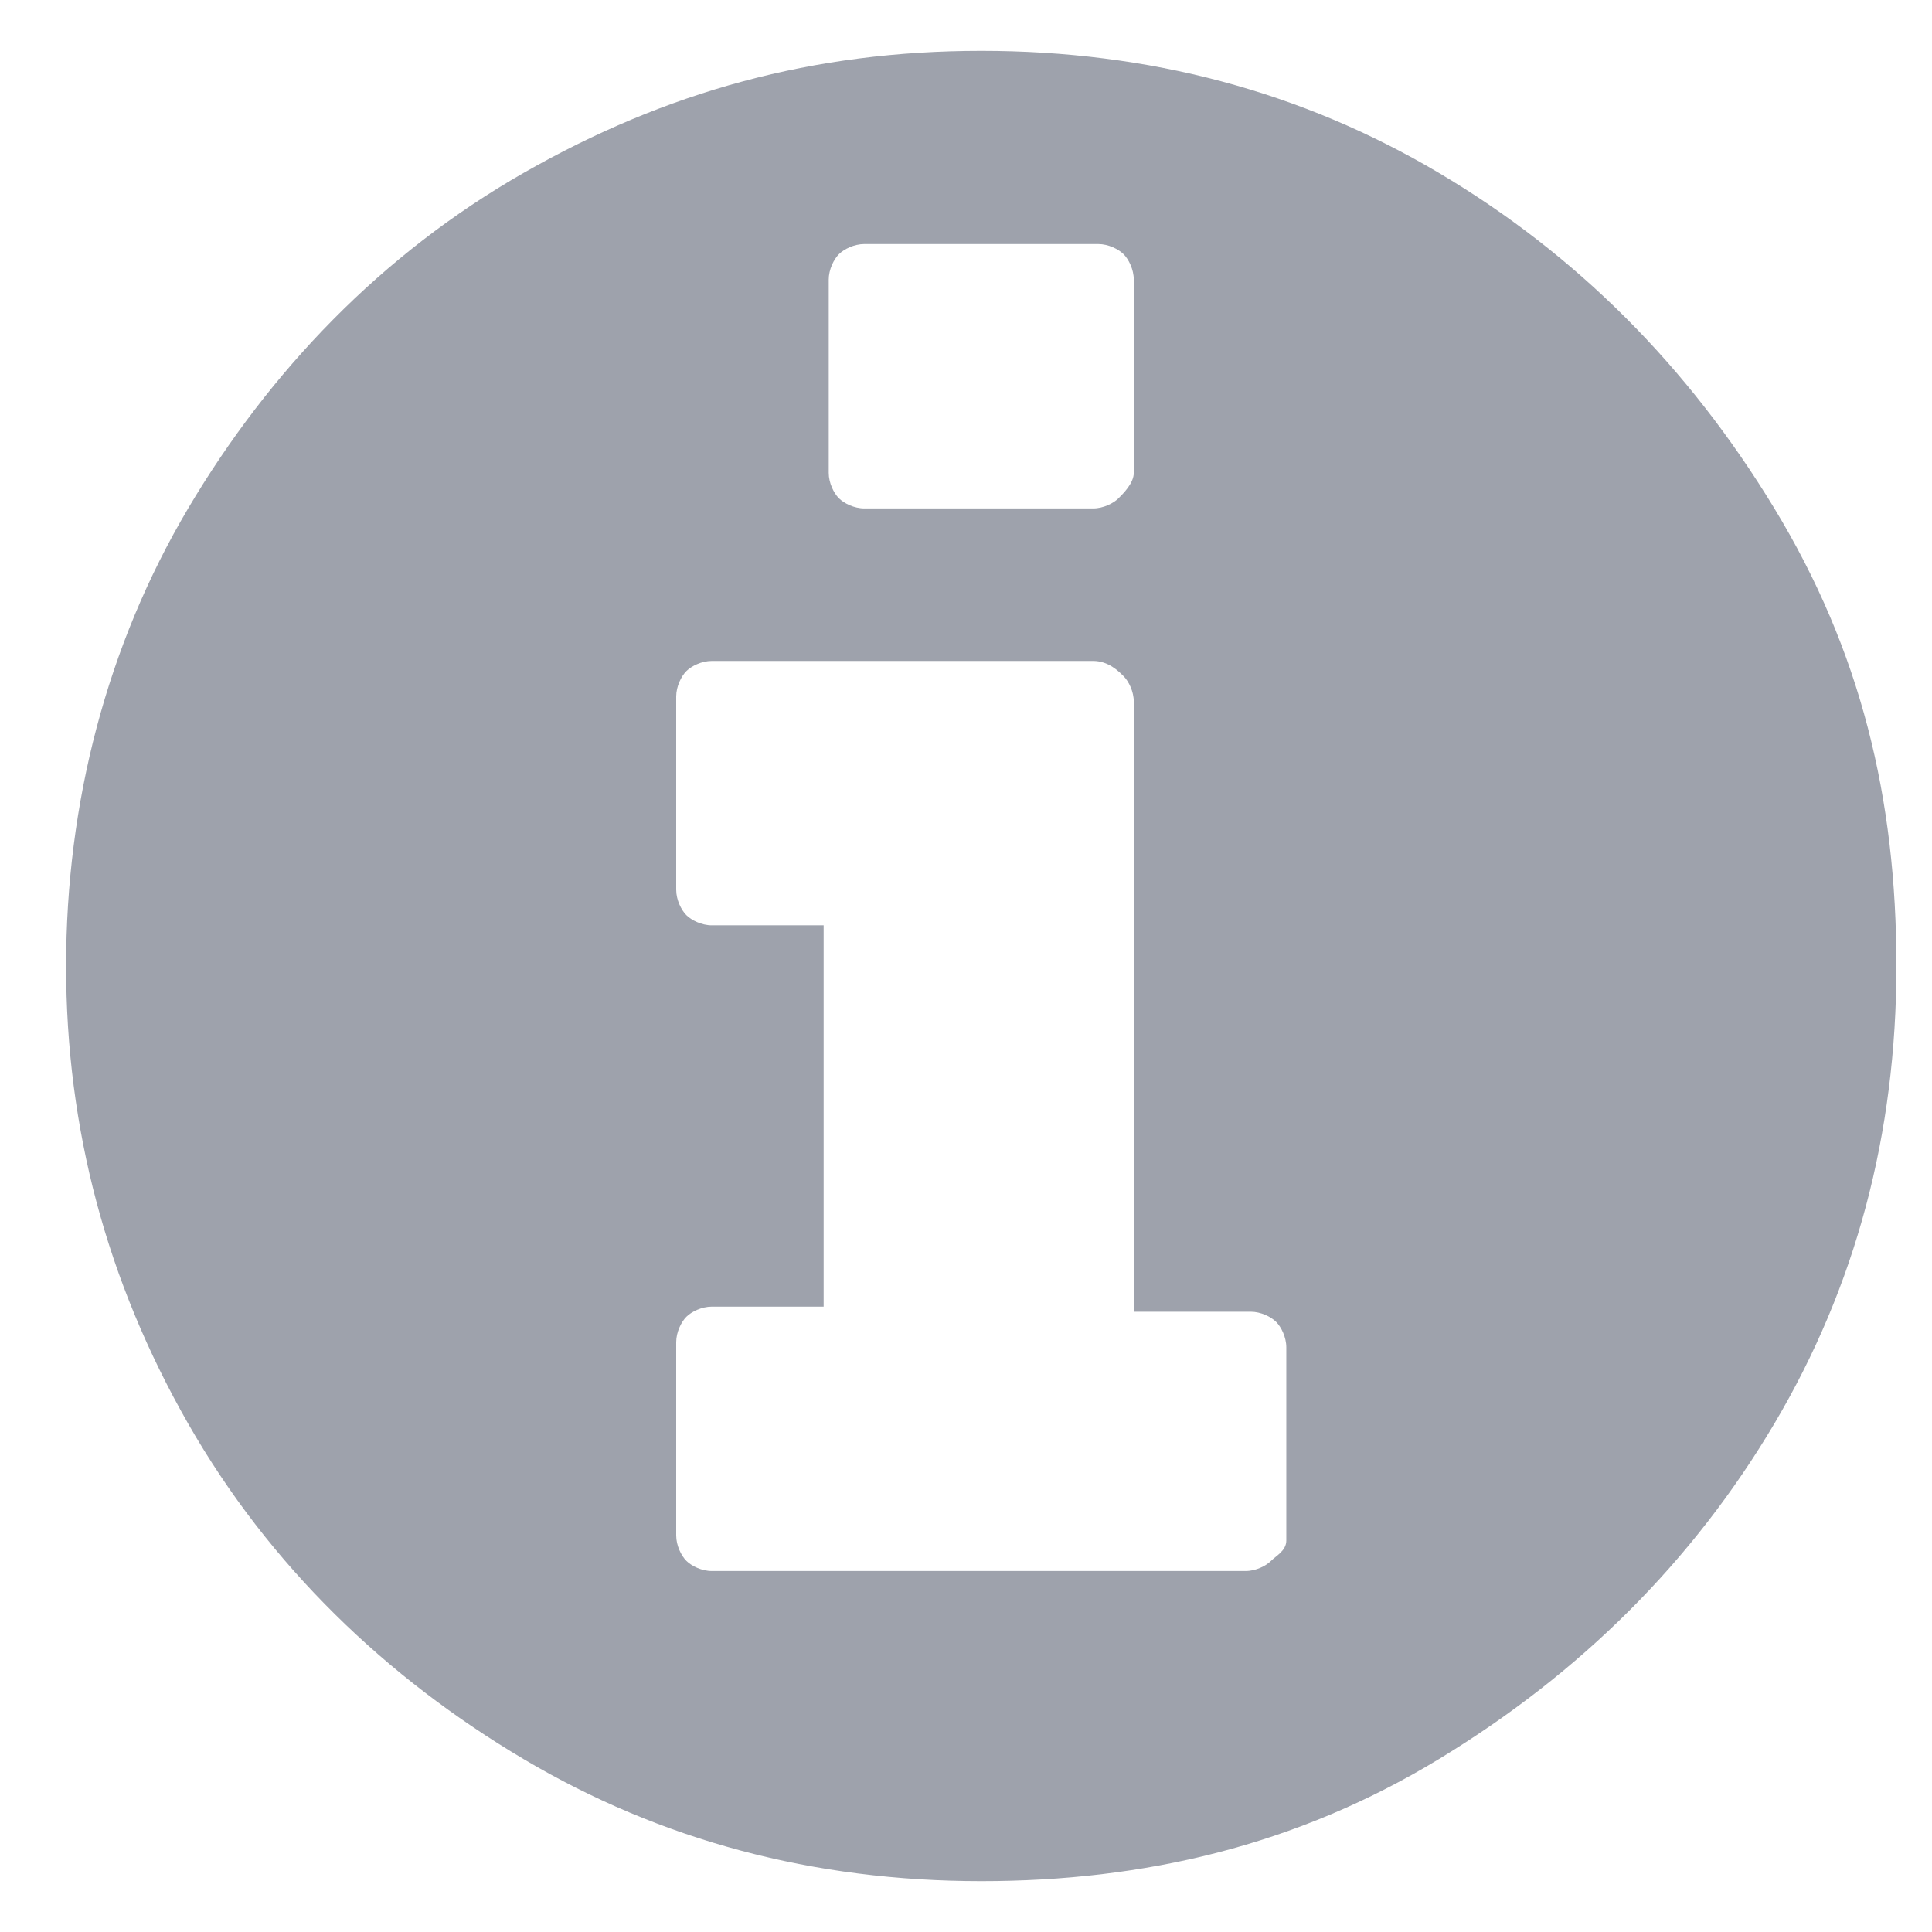 <?xml version="1.0" encoding="utf-8"?>
<!-- Generator: Adobe Illustrator 21.0.0, SVG Export Plug-In . SVG Version: 6.00 Build 0)  -->
<svg version="1.1" xmlns="http://www.w3.org/2000/svg" xmlns:xlink="http://www.w3.org/1999/xlink" x="0px" y="0px" width="38px"
	 height="38px" viewBox="0 0 38 38" style="enable-background:new 0 0 38 38;" xml:space="preserve">
<style type="text/css">
	.st0{display:none;}
	.st1{display:inline;fill:#9EA2AC;}
	.st2{display:inline;}
	.st3{fill:#9EA2AC;}
</style>
<g id="Layer_1" class="st0">
	<g id="Layer_2_1_">
		<path class="st1" d="M12.8,17.3h12.9v-4.9c0-1.8-0.6-3.3-1.9-4.6S21,6,19.2,6s-3.3,0.6-4.6,1.9s-1.9,2.8-1.9,4.6L12.8,17.3
			L12.8,17.3z M33.8,19.8v14.6c0,0.7-0.2,1.2-0.7,1.7s-1,0.7-1.7,0.7H7.1c-0.7,0-1.2-0.2-1.7-0.7s-0.7-1-0.7-1.7V19.8
			c0-0.7,0.2-1.2,0.7-1.7s1-0.7,1.7-0.7h0.8v-4.9c0-3.1,1.1-5.8,3.3-8s4.9-3.3,8-3.3s5.8,1.1,8,3.3s3.3,4.9,3.3,8v4.9h0.8
			c0.7,0,1.2,0.2,1.7,0.7S33.8,19.1,33.8,19.8z"/>
	</g>
	<g id="Layer_3" class="st2">
		<path class="st3" d="M35.9,28.7c0,0.4-0.1,1-0.2,1.7c-0.2,0.7-0.3,1.3-0.5,1.7c-0.3,0.8-1.3,1.7-3,2.6c-1.5,0.8-3.1,1.3-4.6,1.3
			c-0.4,0-0.9,0-1.3-0.1s-0.9-0.2-1.4-0.3s-0.9-0.3-1.2-0.4S23,35,22.4,34.7c-0.7-0.2-1.1-0.4-1.2-0.4c-1.6-0.6-3-1.3-4.3-2
			c-2.1-1.3-4.3-3.1-6.5-5.3s-4-4.4-5.3-6.5c-0.8-1.3-1.5-2.7-2-4.3C3,16,2.8,15.6,2.6,15c-0.2-0.7-0.4-1.1-0.5-1.4S1.9,13,1.7,12.4
			c-0.1-0.5-0.2-1-0.3-1.4c-0.1-0.4-0.1-0.8-0.1-1.3c0-1.5,0.4-3,1.3-4.6c0.9-1.7,1.8-2.7,2.6-3c0.4-0.2,1-0.4,1.7-0.5
			s1.3-0.2,1.7-0.2c0.2,0,0.4,0,0.5,0.1c0.3,0.1,0.7,0.7,1.3,1.9c0.2,0.3,0.4,0.8,0.7,1.3c0.3,0.6,0.6,1.1,0.9,1.6s0.5,0.9,0.8,1.3
			c0,0.1,0.2,0.3,0.4,0.6s0.4,0.6,0.5,0.9s0.2,0.5,0.2,0.7c0,0.3-0.2,0.7-0.7,1.2s-1,0.9-1.5,1.4s-1.1,0.8-1.5,1.3s-0.7,0.8-0.7,1.1
			c0,0.1,0,0.3,0.1,0.6c0.1,0.2,0.2,0.4,0.2,0.5c0.1,0.1,0.2,0.3,0.3,0.6c0.2,0.3,0.3,0.4,0.3,0.5c1.2,2.2,2.7,4.2,4.3,5.8
			s3.5,3,5.8,4.3c0,0,0.2,0.1,0.5,0.3c0.3,0.2,0.5,0.3,0.6,0.3s0.3,0.1,0.5,0.2s0.4,0.1,0.6,0.1c0.3,0,0.7-0.2,1.1-0.7
			c0.5-0.5,0.9-1,1.3-1.5s0.9-1.1,1.4-1.5c0.5-0.5,0.9-0.7,1.2-0.7c0.2,0,0.5,0.1,0.7,0.2s0.5,0.3,0.9,0.5s0.5,0.4,0.6,0.4
			c0.4,0.2,0.8,0.5,1.3,0.8s1,0.5,1.6,0.9c0.6,0.3,1,0.6,1.3,0.7c1.1,0.6,1.8,1,1.9,1.3C35.9,28.3,35.9,28.5,35.9,28.7z"/>
	</g>
</g>
<g id="Layer_2">
	<path class="st3" d="M25.3,30.3v-3.8c0-0.2-0.1-0.4-0.2-0.5s-0.3-0.2-0.5-0.2h-2.3v-12c0-0.2-0.1-0.4-0.2-0.5S21.8,13,21.5,13h-7.5
		c-0.2,0-0.4,0.1-0.5,0.2s-0.2,0.3-0.2,0.5v3.8c0,0.2,0.1,0.4,0.2,0.5s0.3,0.2,0.5,0.2h2.2v7.5h-2.2c-0.2,0-0.4,0.1-0.5,0.2
		s-0.2,0.3-0.2,0.5v3.8c0,0.2,0.1,0.4,0.2,0.5s0.3,0.2,0.5,0.2h10.5c0.2,0,0.4-0.1,0.5-0.2S25.3,30.5,25.3,30.3z M22.3,9.3V5.5
		c0-0.2-0.1-0.4-0.2-0.5s-0.3-0.2-0.5-0.2H17c-0.2,0-0.4,0.1-0.5,0.2s-0.2,0.3-0.2,0.5v3.8c0,0.2,0.1,0.4,0.2,0.5S16.8,10,17,10h4.5
		c0.2,0,0.4-0.1,0.5-0.2S22.3,9.5,22.3,9.3z M37.3,19c0,3.3-0.8,6.3-2.4,9s-3.8,4.9-6.6,6.6s-5.8,2.4-9,2.4c-3.3,0-6.3-0.8-9-2.4
		S5.3,30.8,3.7,28s-2.4-5.8-2.4-9s0.8-6.3,2.4-9S7.5,5,10.3,3.4S16,1,19.3,1c3.3,0,6.3,0.8,9,2.4s4.9,3.8,6.6,6.6S37.3,15.7,37.3,19
		z"/>
</g>
</svg>
